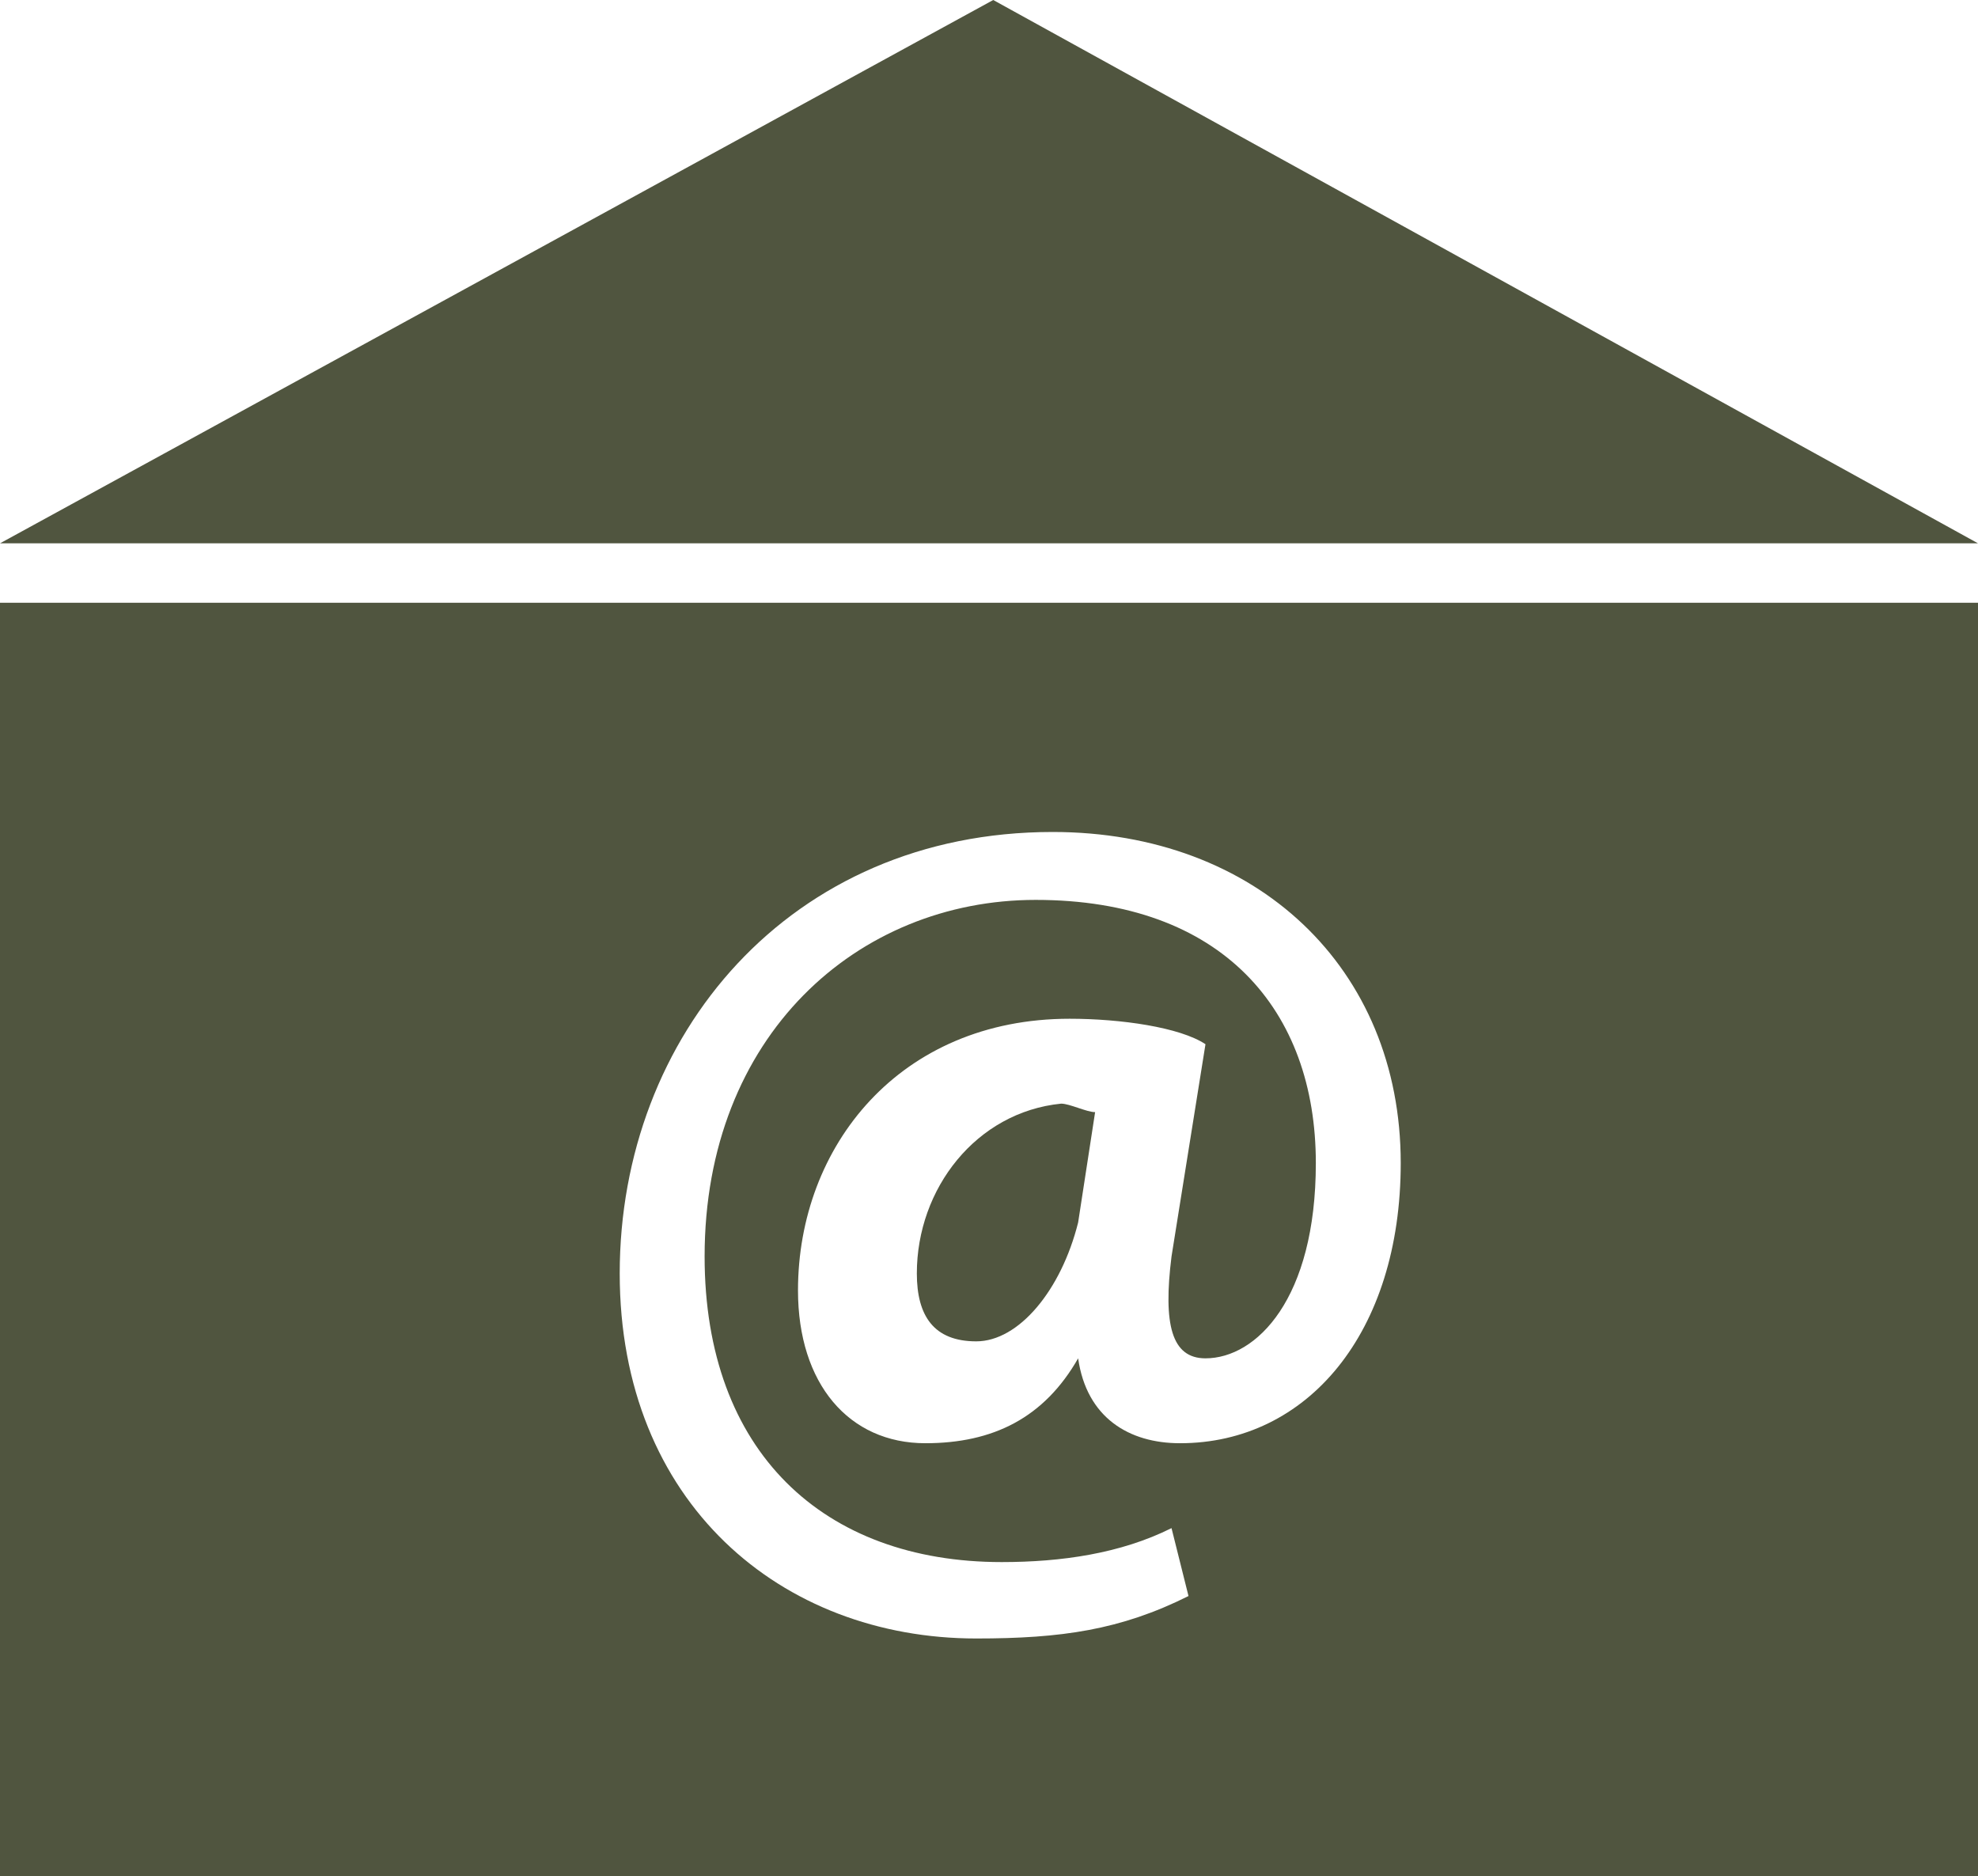 <?xml version="1.0" encoding="utf-8"?>
<!-- Generator: Adobe Illustrator 18.1.0, SVG Export Plug-In . SVG Version: 6.00 Build 0)  -->
<svg version="1.1" id="Capa_1" xmlns="http://www.w3.org/2000/svg" xmlns:xlink="http://www.w3.org/1999/xlink" x="0px" y="0px"
	 viewBox="0 0 23.3 22.1" enable-background="new 0 0 23.3 22.1" xml:space="preserve">
<g>
	<path fill="#50553F" d="M0,22.1h23.3v-15H0V22.1z M12.4,9.8c2.4,0,4.1,1.6,4.1,3.9c0,2-1.1,3.3-2.6,3.3c-0.6,0-1.1-0.3-1.2-1h0
		c-0.4,0.7-1,1-1.8,1c-0.9,0-1.5-0.7-1.5-1.8c0-1.7,1.2-3.2,3.2-3.2c0.6,0,1.3,0.1,1.6,0.3l-0.4,2.5c-0.1,0.8,0,1.2,0.4,1.2
		c0.6,0,1.3-0.7,1.3-2.3c0-1.8-1.1-3.1-3.3-3.1c-2.1,0-3.9,1.6-3.9,4.2c0,2.3,1.4,3.6,3.5,3.6c0.7,0,1.4-0.1,2-0.4l0.2,0.8
		c-0.8,0.4-1.5,0.5-2.5,0.5c-2.3,0-4.2-1.6-4.2-4.3C7.3,12.2,9.3,9.8,12.4,9.8z"/>
	<path fill="#50553F" d="M10.8,15c0,0.5,0.2,0.8,0.7,0.8c0.5,0,1-0.6,1.2-1.4l0.2-1.3c-0.1,0-0.3-0.1-0.4-0.1
		C11.5,13.1,10.8,14,10.8,15z"/>
	<polygon fill="#50553F" points="11.7,0 0,6.4 23.3,6.4 	"/>
</g>
</svg>
